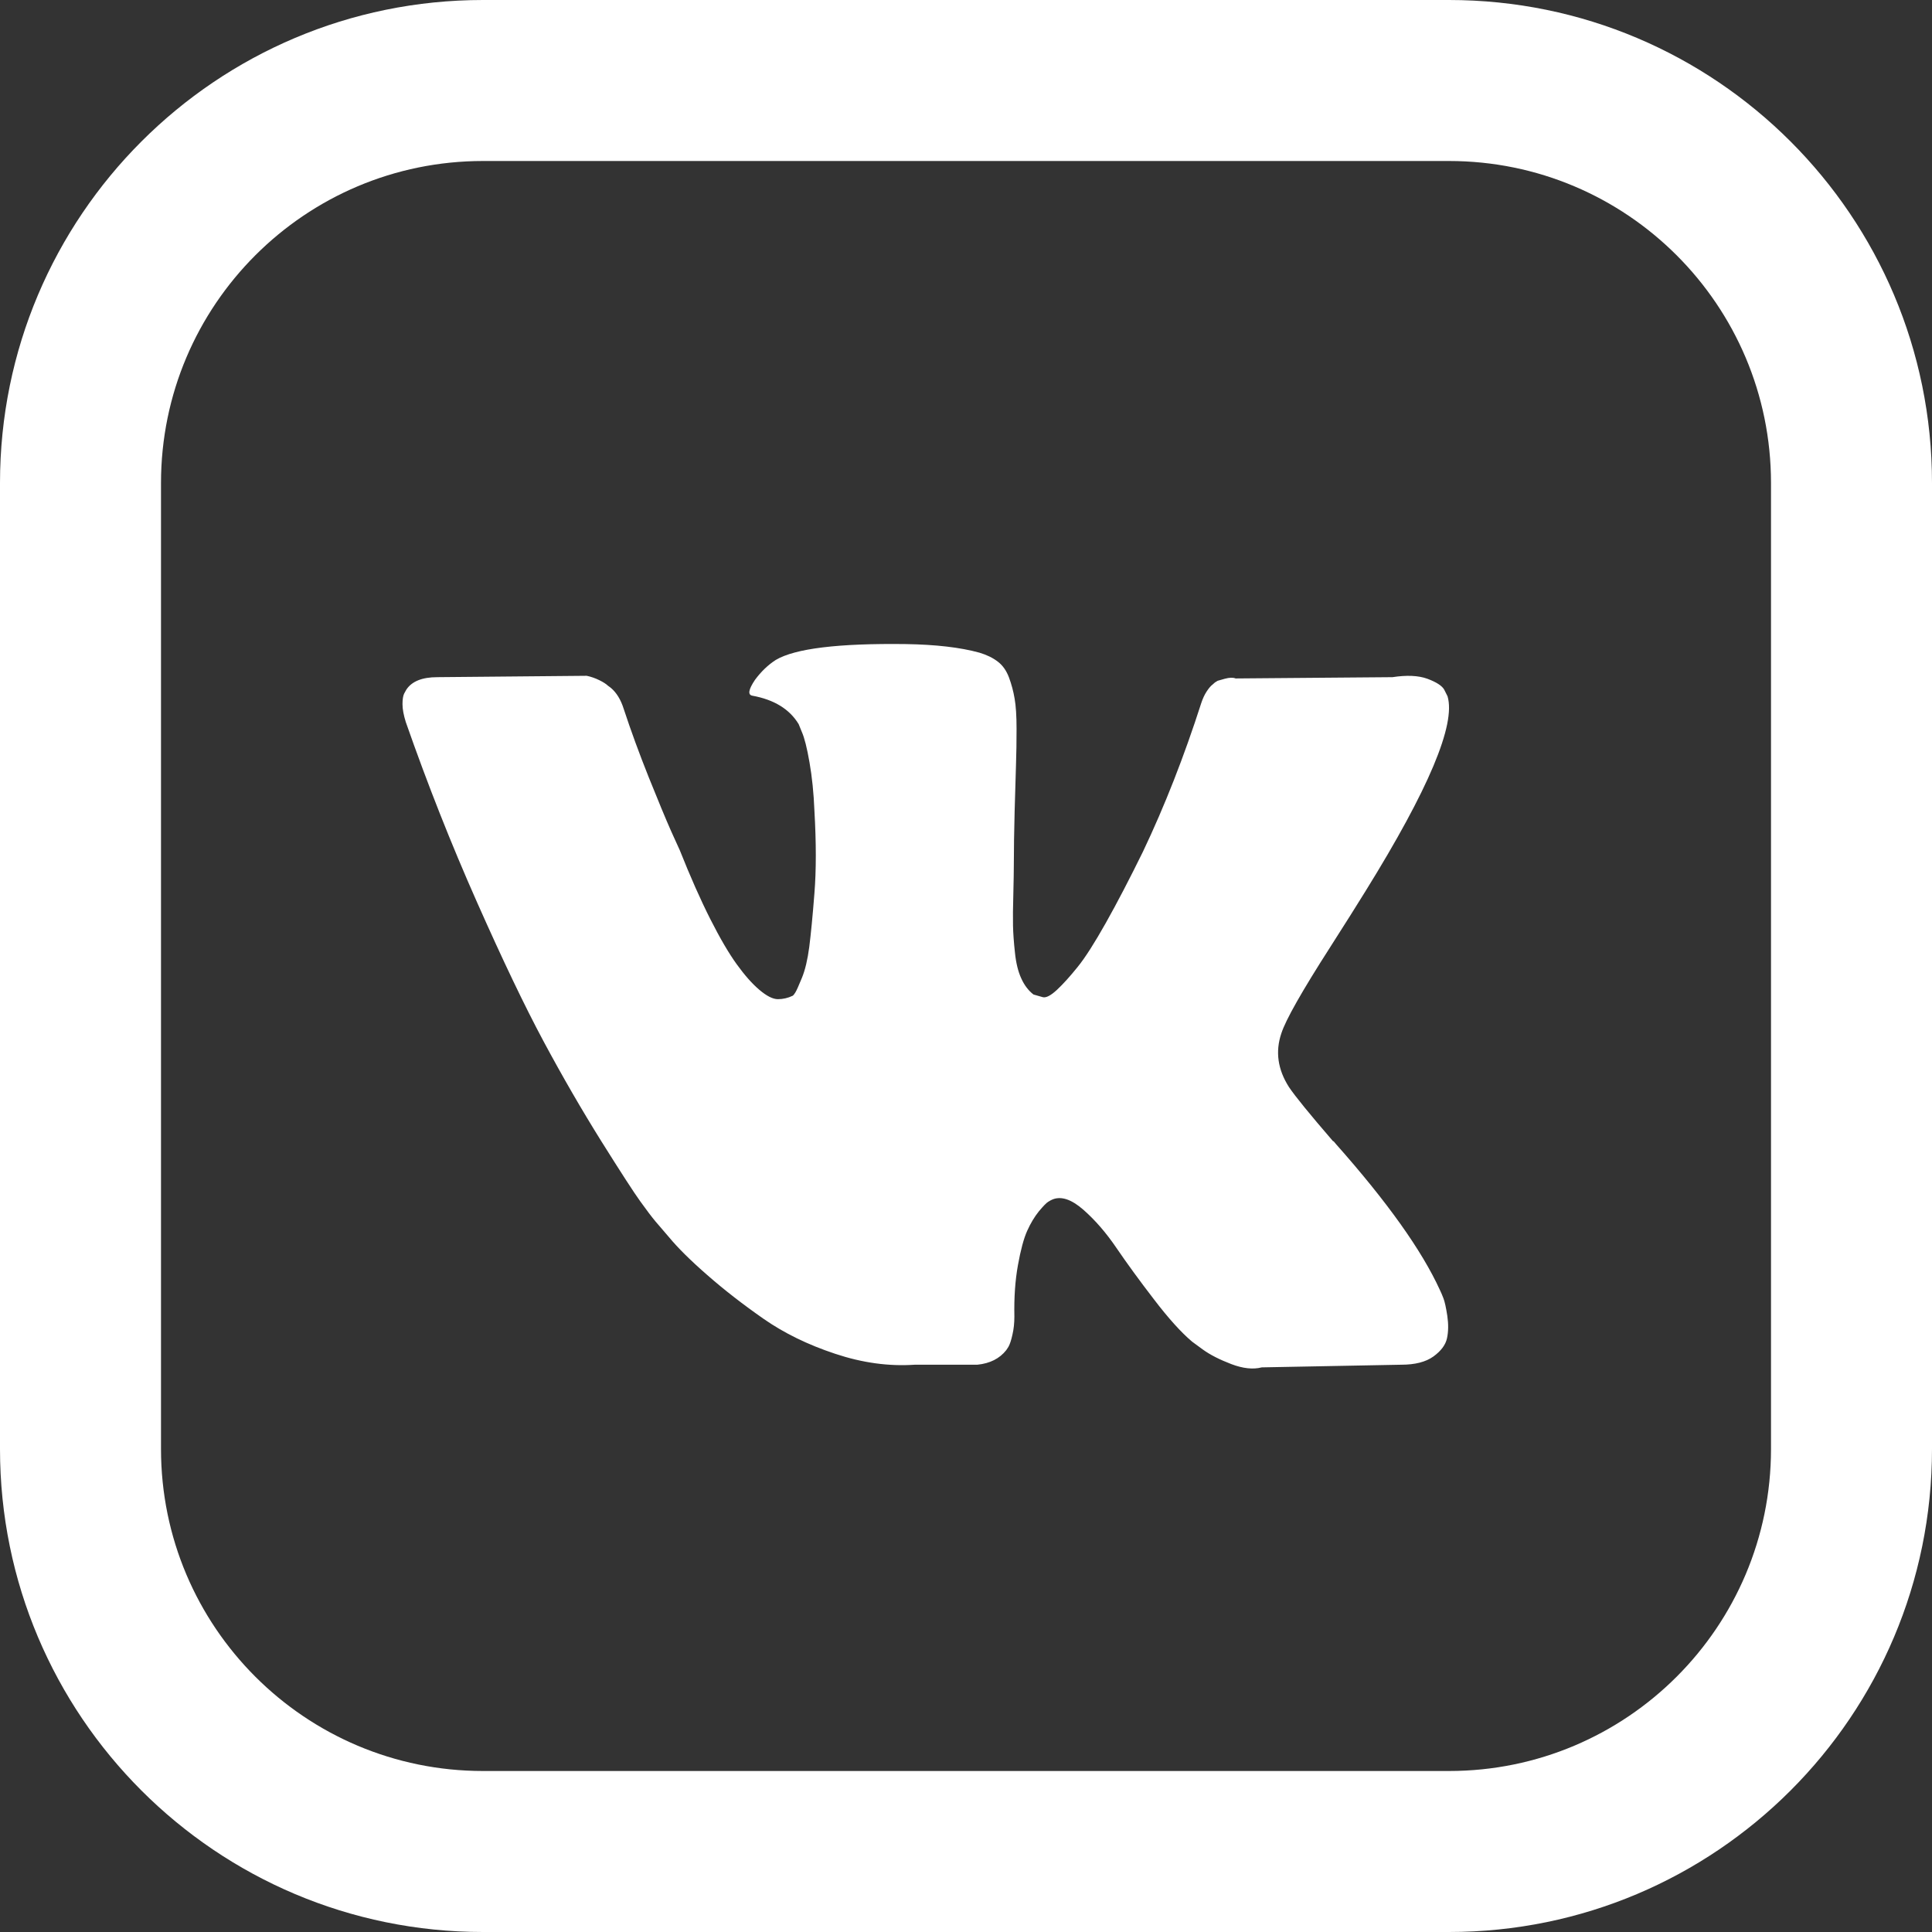 <svg width="24" height="24" viewBox="0 0 24 24" fill="none" xmlns="http://www.w3.org/2000/svg">
<rect x="0" y="0" width="24" height="24" fill="#333333" stroke="none"/>
<path fill-rule="evenodd" clip-rule="evenodd" d="M6 0H18C21.314 0 24 2.686 24 6V18C24 21.314 21.314 24 18 24H6C2.686 24 0 21.314 0 18V6C0 2.686 2.686 0 6 0ZM18 2H6C3.791 2 2 3.791 2 6V18C2 20.209 3.791 22 6 22H18C20.209 22 22 20.209 22 18V6C22 3.791 20.209 2 18 2Z" fill="white"/>
<path d="M17.931 16.128C17.915 16.087 17.901 16.053 17.887 16.025C17.662 15.532 17.23 14.927 16.594 14.21L16.581 14.194L16.574 14.186L16.567 14.177H16.56C16.272 13.843 16.089 13.619 16.012 13.504C15.872 13.285 15.841 13.063 15.917 12.838C15.971 12.669 16.175 12.31 16.526 11.763C16.712 11.472 16.858 11.24 16.966 11.065C17.747 9.805 18.086 9 17.982 8.65L17.941 8.568C17.914 8.519 17.844 8.474 17.732 8.432C17.619 8.391 17.474 8.385 17.298 8.412L15.349 8.428C15.318 8.415 15.272 8.416 15.214 8.432L15.126 8.457L15.092 8.478L15.065 8.502C15.042 8.519 15.017 8.548 14.99 8.589C14.963 8.63 14.941 8.678 14.923 8.732C14.71 9.395 14.469 10.011 14.198 10.58C14.031 10.92 13.878 11.214 13.738 11.463C13.598 11.712 13.481 11.896 13.386 12.013C13.291 12.131 13.206 12.225 13.129 12.297C13.052 12.368 12.994 12.398 12.953 12.387C12.912 12.376 12.874 12.365 12.838 12.354C12.775 12.305 12.724 12.238 12.686 12.153C12.647 12.068 12.621 11.961 12.608 11.833C12.594 11.704 12.586 11.593 12.584 11.5C12.582 11.407 12.583 11.275 12.588 11.106C12.592 10.936 12.594 10.821 12.594 10.761C12.594 10.553 12.598 10.327 12.604 10.083C12.611 9.84 12.617 9.646 12.621 9.504C12.626 9.362 12.628 9.211 12.628 9.052C12.628 8.894 12.62 8.769 12.604 8.679C12.589 8.588 12.565 8.5 12.534 8.416C12.502 8.331 12.456 8.265 12.395 8.219C12.334 8.172 12.258 8.135 12.168 8.108C11.929 8.042 11.624 8.007 11.254 8.001C10.415 7.99 9.876 8.056 9.637 8.198C9.542 8.259 9.456 8.341 9.379 8.445C9.298 8.565 9.287 8.631 9.345 8.642C9.616 8.691 9.808 8.809 9.921 8.995L9.961 9.093C9.993 9.165 10.025 9.291 10.056 9.471C10.088 9.652 10.108 9.852 10.117 10.071C10.14 10.47 10.14 10.813 10.117 11.097C10.095 11.382 10.073 11.604 10.053 11.763C10.032 11.921 10.002 12.05 9.961 12.149C9.921 12.247 9.894 12.307 9.88 12.329C9.867 12.351 9.855 12.365 9.846 12.37C9.788 12.398 9.726 12.412 9.664 12.412C9.6 12.412 9.524 12.373 9.433 12.296C9.343 12.22 9.25 12.114 9.153 11.98C9.056 11.846 8.946 11.659 8.824 11.418C8.702 11.177 8.576 10.892 8.445 10.563L8.337 10.325C8.269 10.172 8.177 9.949 8.059 9.656C7.942 9.363 7.838 9.08 7.748 8.806C7.712 8.691 7.658 8.603 7.586 8.543L7.552 8.518C7.529 8.496 7.493 8.473 7.444 8.449C7.393 8.424 7.341 8.406 7.288 8.395L5.433 8.412C5.244 8.412 5.115 8.464 5.047 8.568L5.02 8.617C5.007 8.644 5 8.688 5 8.748C5 8.809 5.014 8.883 5.041 8.97C5.311 9.742 5.606 10.487 5.924 11.204C6.242 11.921 6.518 12.499 6.753 12.937C6.988 13.375 7.227 13.788 7.47 14.177C7.714 14.566 7.875 14.815 7.954 14.924C8.033 15.034 8.095 15.116 8.141 15.171L8.31 15.368C8.418 15.499 8.577 15.657 8.787 15.84C8.997 16.024 9.229 16.204 9.484 16.382C9.739 16.56 10.036 16.705 10.374 16.817C10.713 16.93 11.042 16.975 11.363 16.953H12.141C12.299 16.937 12.418 16.876 12.5 16.772L12.527 16.731C12.545 16.699 12.562 16.648 12.577 16.579C12.593 16.511 12.601 16.436 12.601 16.354C12.596 16.118 12.611 15.906 12.645 15.717C12.679 15.528 12.717 15.386 12.76 15.29C12.803 15.194 12.852 15.114 12.905 15.048C12.96 14.982 12.998 14.943 13.021 14.929C13.043 14.915 13.061 14.906 13.075 14.9C13.183 14.856 13.31 14.899 13.457 15.027C13.604 15.156 13.742 15.315 13.87 15.504C13.999 15.693 14.153 15.905 14.334 16.14C14.514 16.376 14.672 16.551 14.808 16.666L14.943 16.765C15.033 16.83 15.151 16.89 15.295 16.945C15.439 17 15.566 17.014 15.674 16.986L17.407 16.953C17.578 16.953 17.711 16.919 17.806 16.851C17.901 16.782 17.957 16.707 17.975 16.625C17.993 16.543 17.994 16.45 17.979 16.346C17.963 16.242 17.947 16.169 17.931 16.128Z" fill="white"/>
</svg>
